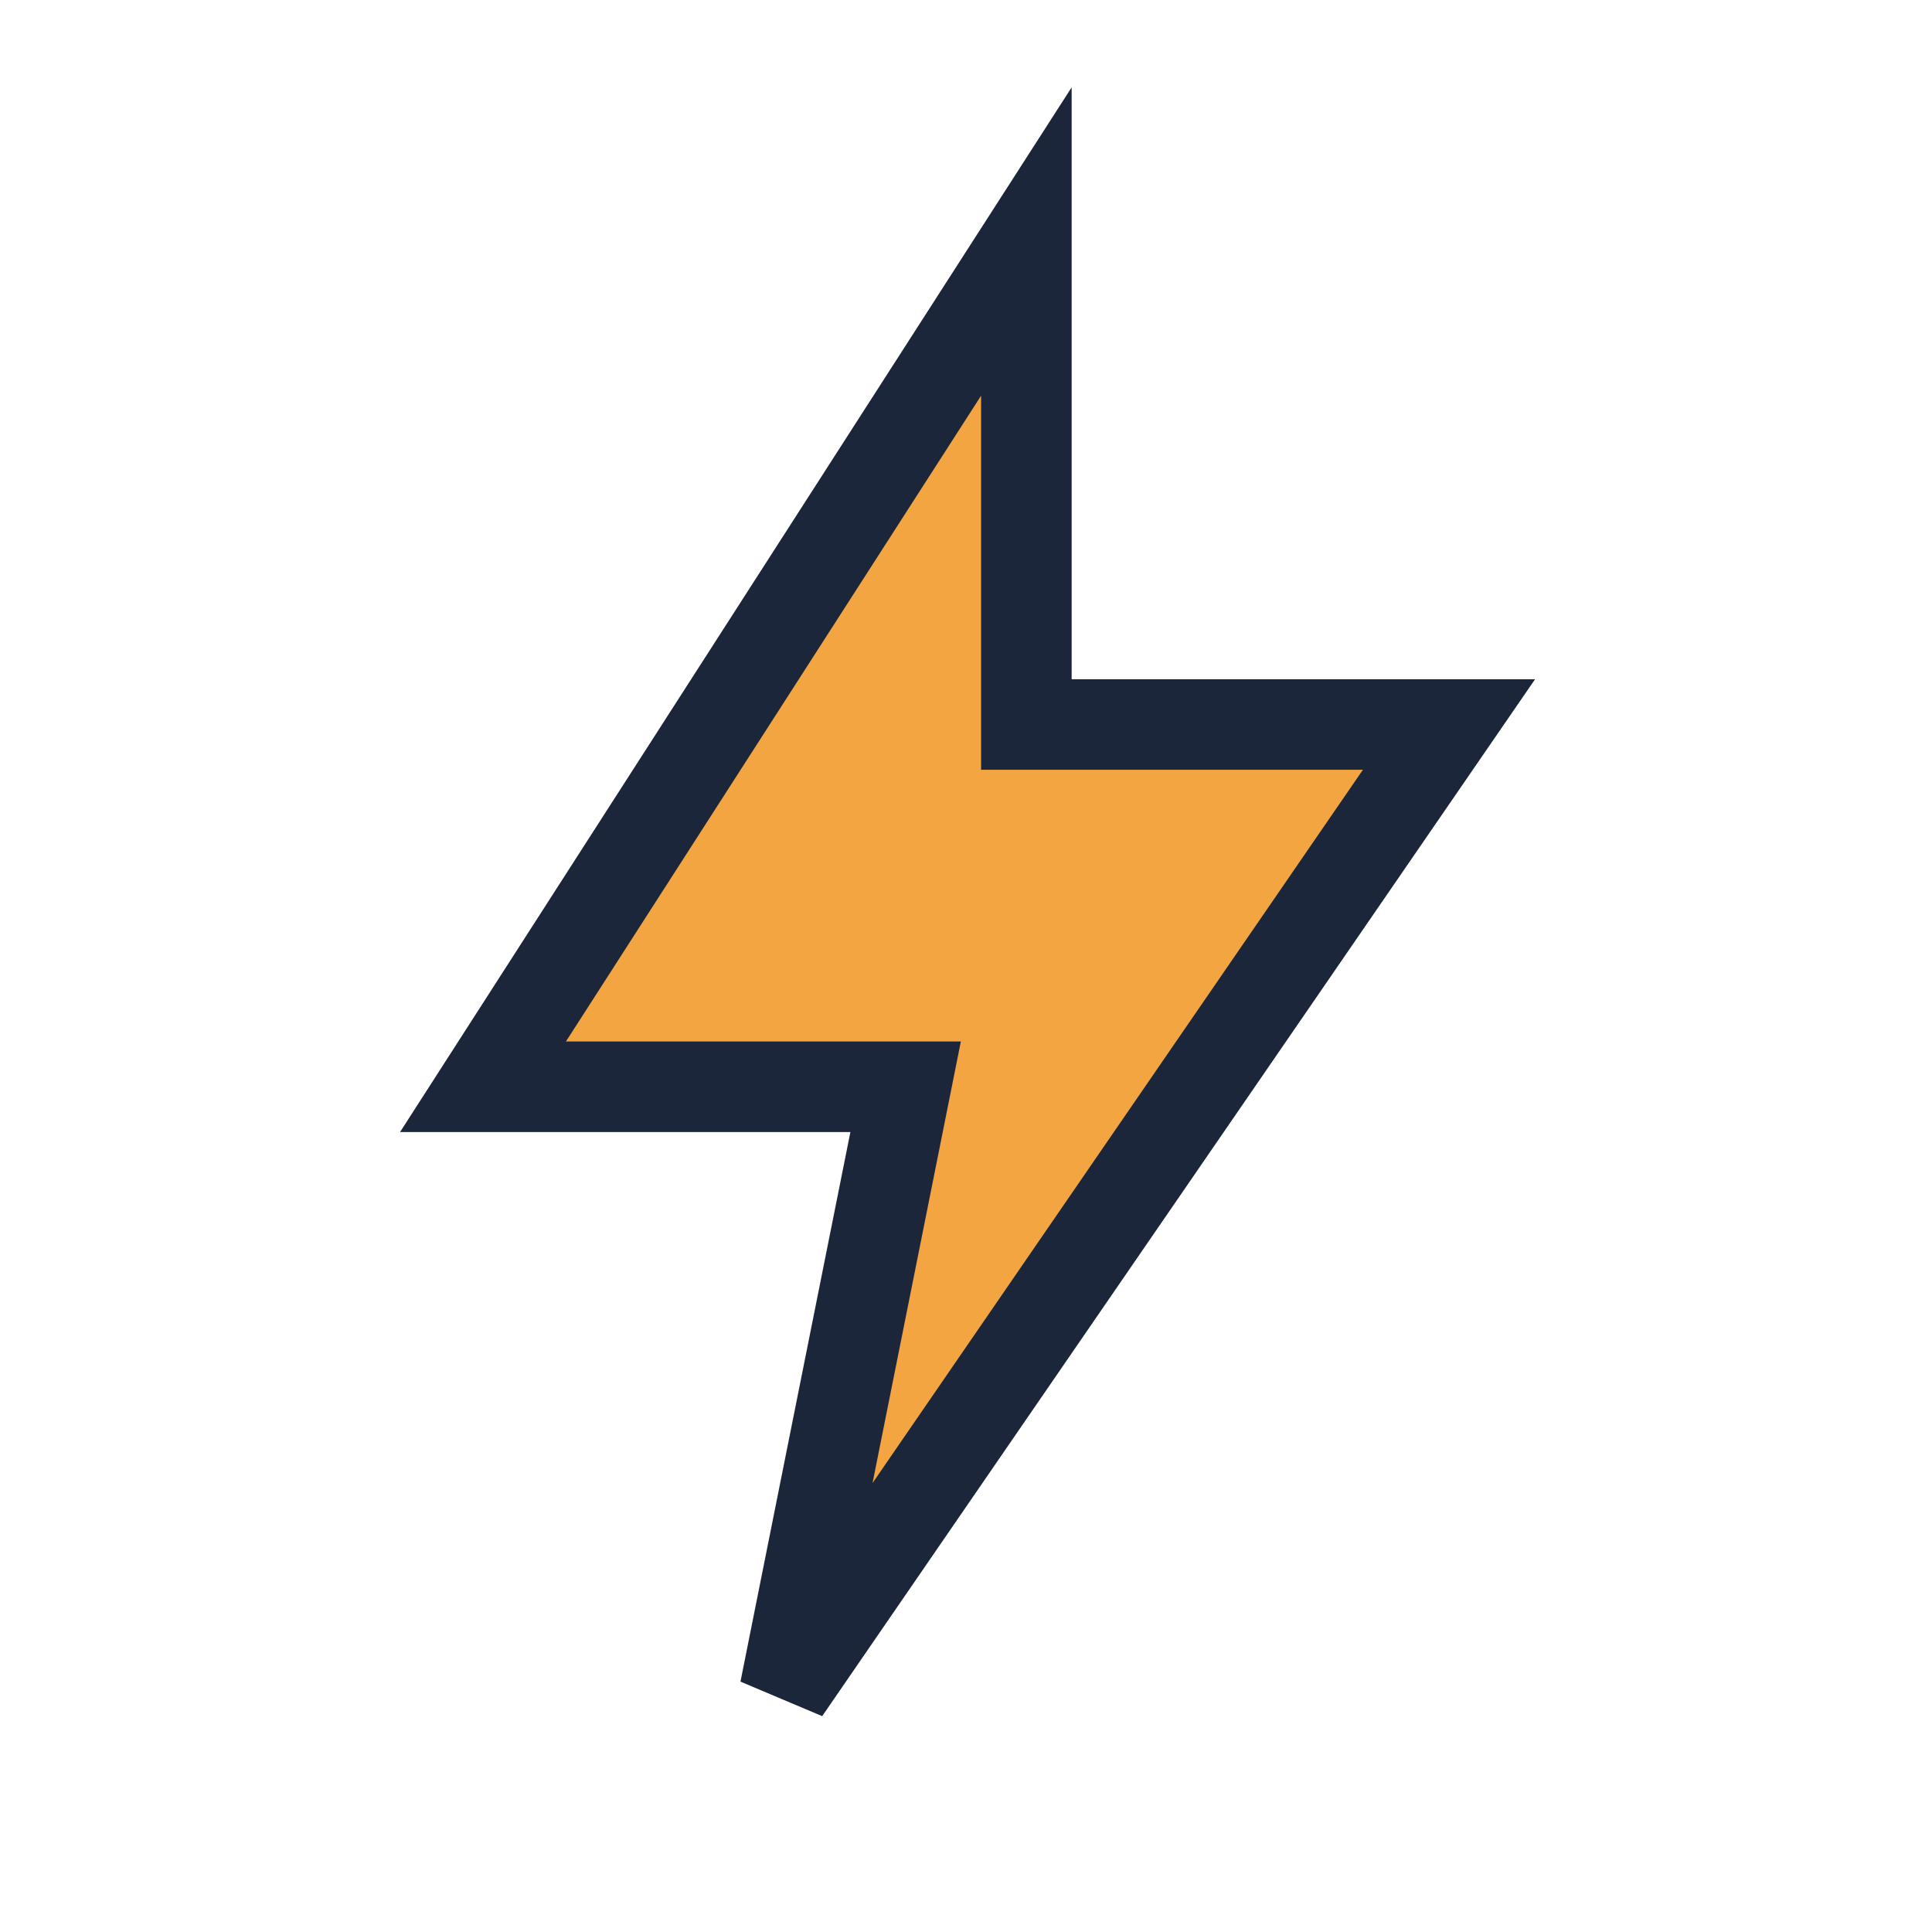 <?xml version="1.0" encoding="UTF-8"?>
<svg xmlns="http://www.w3.org/2000/svg" width="32" height="32" viewBox="0 0 32 32"><polygon points="17,4 8,18 15,18 13,28 24,12 17,12" fill="#F2A541" stroke="#1B263B" stroke-width="1.5"/></svg>
